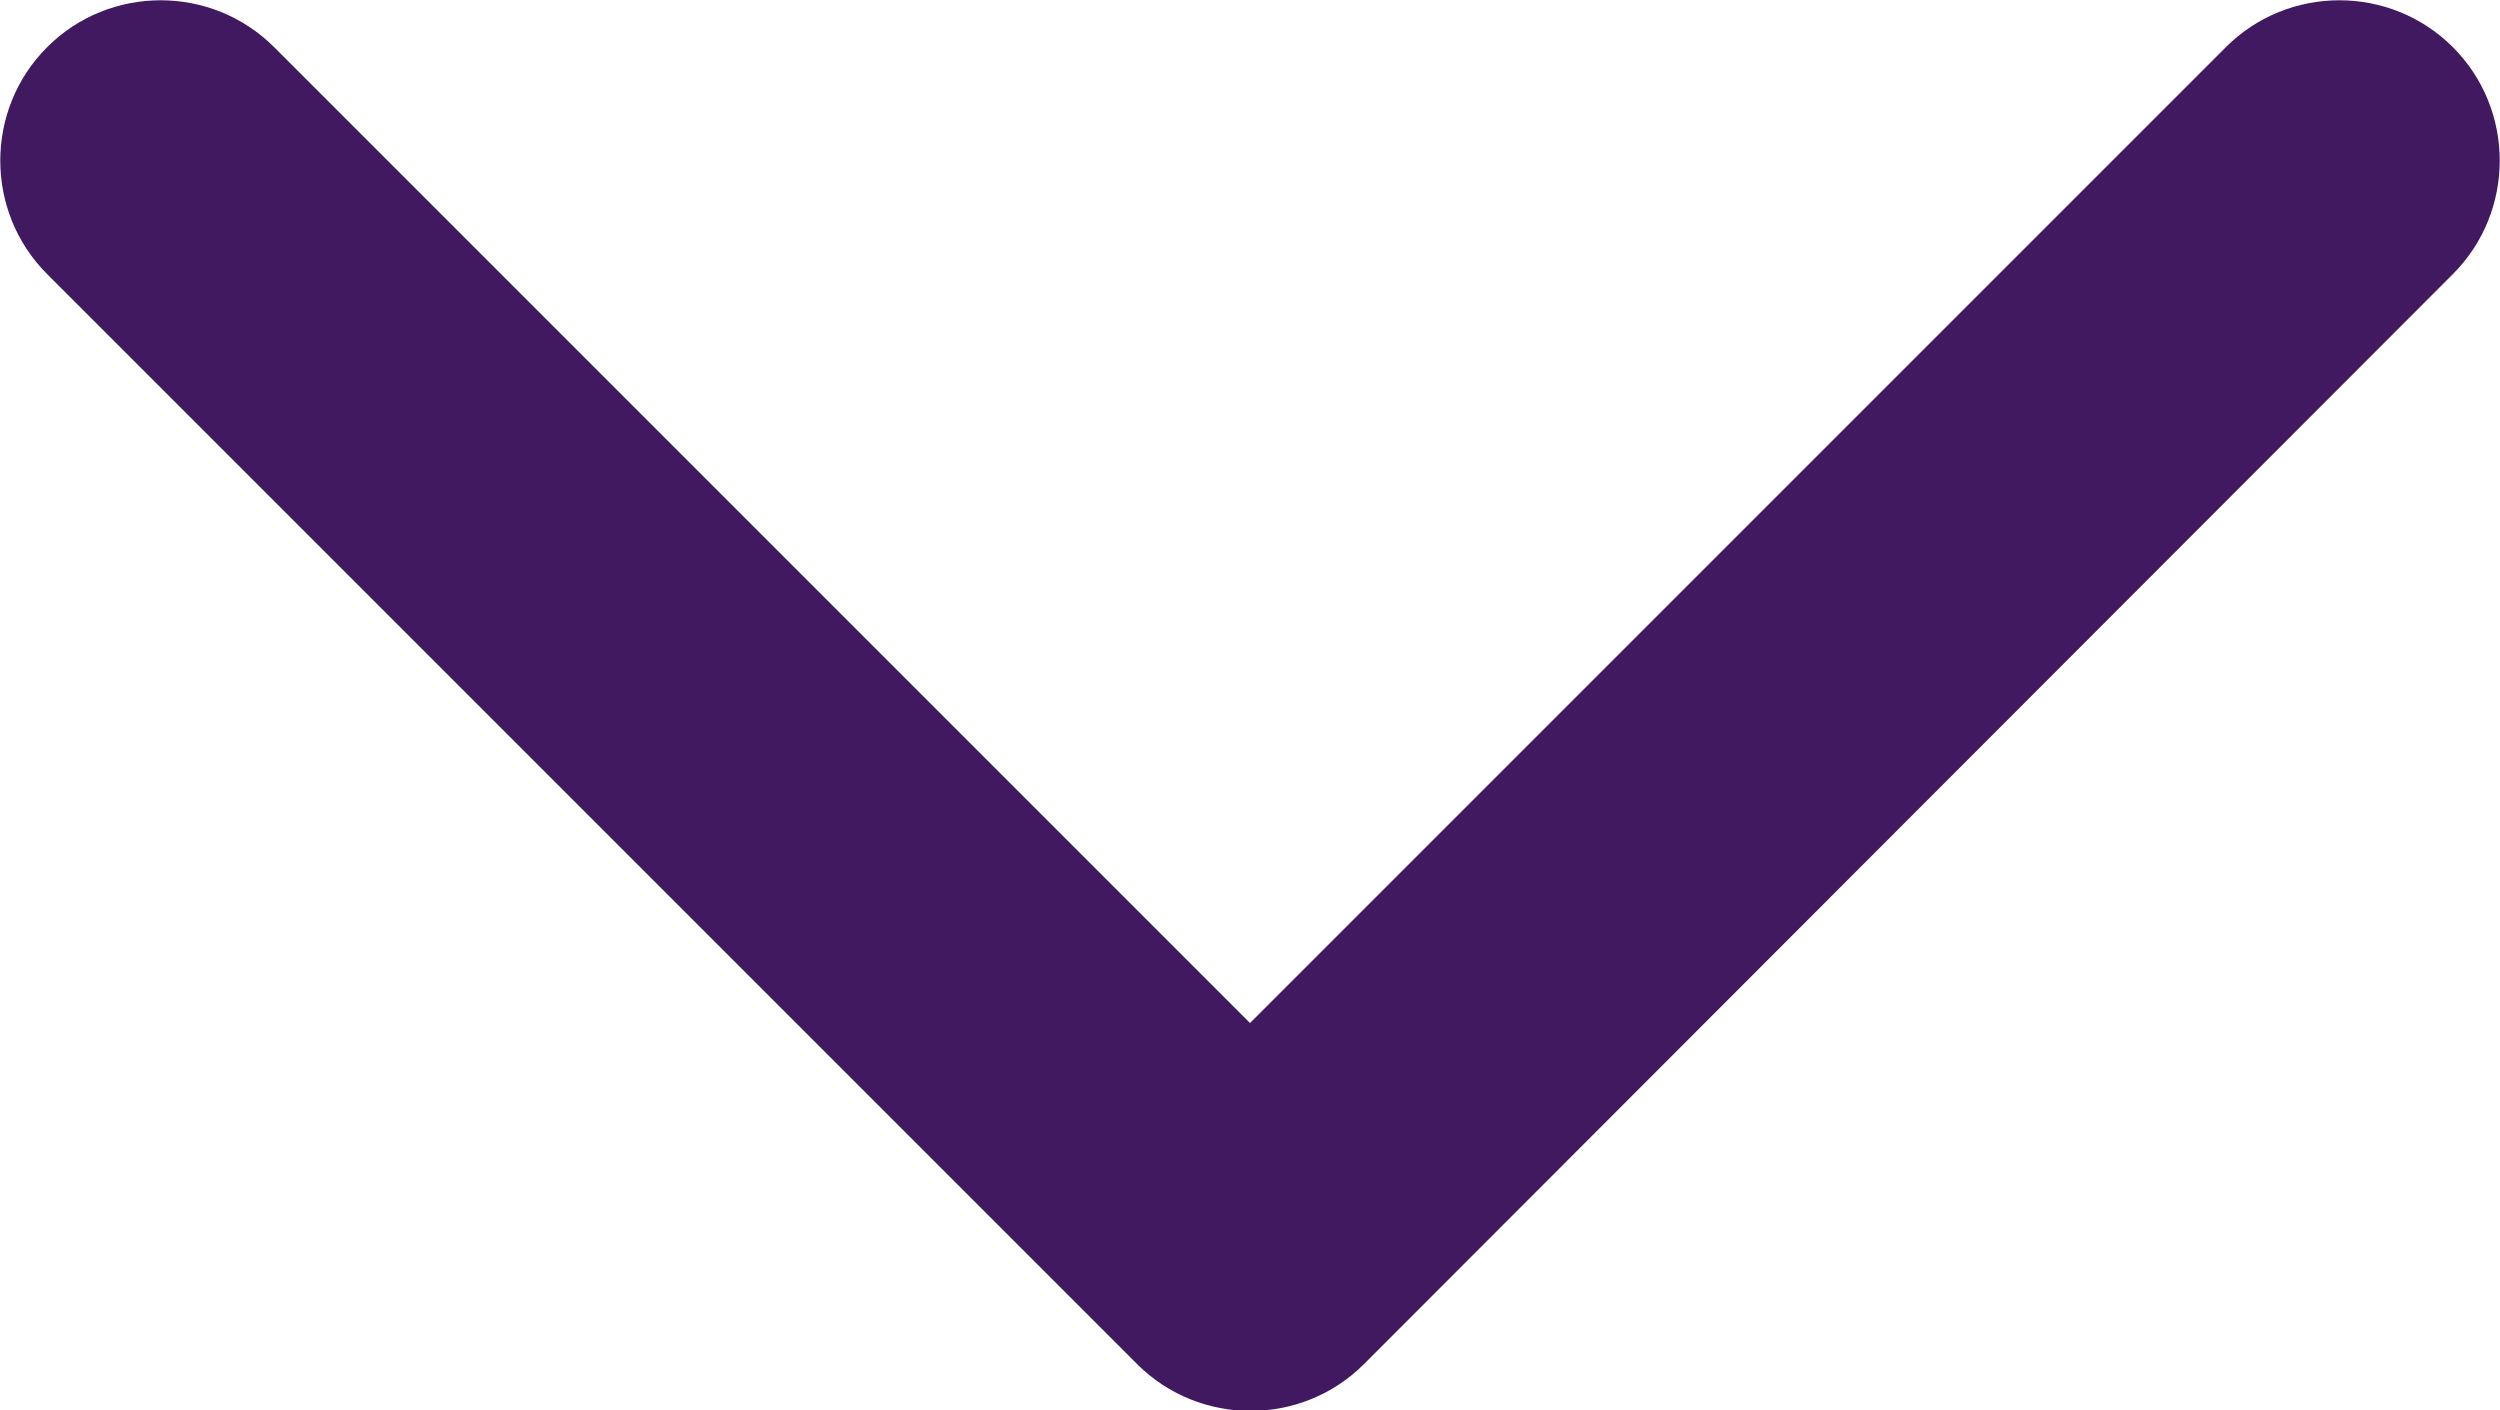<svg xmlns="http://www.w3.org/2000/svg" viewBox="0 0 22.8 12.86">
  <defs>
    <style>
      .cls-1 {
        fill: #401961;
        stroke-width: 0px;
      }
    </style>
  </defs>
  <path class="cls-1" d="m22.37.43c-.57-.57-1.5-.57-2.07,0l-8.9,8.9L2.5.43C1.93-.14,1-.14.43.43S-.14,1.93.43,2.5l9.94,9.94c.57.57,1.5.57,2.07,0L22.37,2.5c.57-.57.57-1.5,0-2.07Z"/>
</svg>